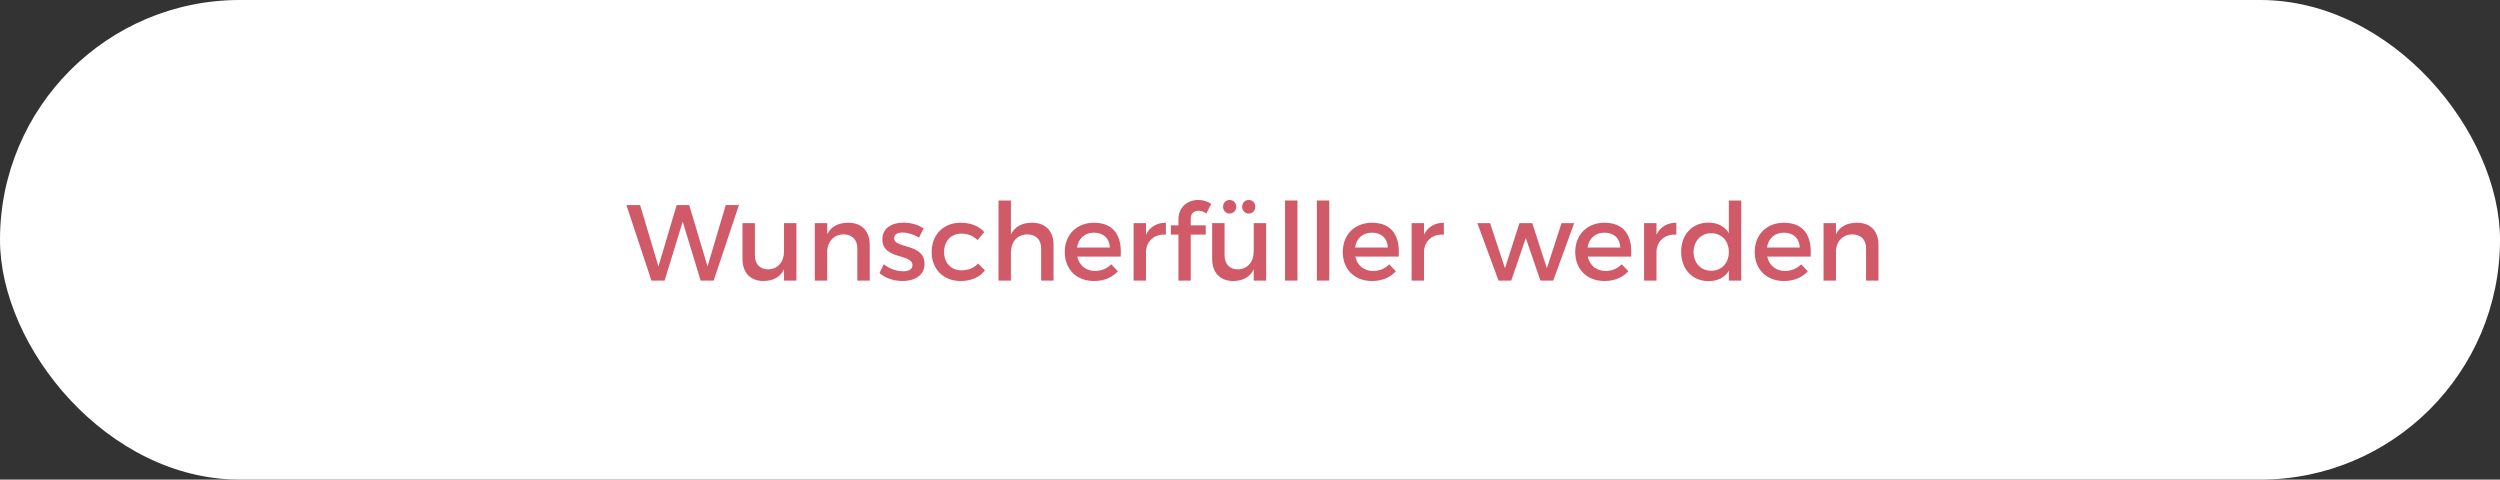 <svg width="417" height="80" viewBox="0 0 417 80" fill="none" xmlns="http://www.w3.org/2000/svg">
<rect x="0" y="0" width="417" height="80" fill="#333333" stroke="none"/>
<g id="Group 466">
<rect id="Rectangle Copy 13" width="417" height="80" rx="40" fill="white"/>
<g id="Wunscherf&#195;&#188;ller werde">
<path d="M104.481 34.2L108.657 46.8H110.853L113.877 36.972L116.865 46.8H119.043L123.255 34.2H121.059L118.017 44.442L114.957 34.2H112.869L109.827 44.442L106.767 34.2H104.481Z" fill="#D05A67"/>
<path d="M130.774 37.224V41.94C130.774 43.614 129.802 44.892 128.146 44.928C126.76 44.928 125.914 44.046 125.914 42.606V37.224H123.844V43.182C123.844 45.468 125.158 46.872 127.354 46.872C128.92 46.854 130.126 46.26 130.774 44.928V46.8H132.844V37.224H130.774Z" fill="#D05A67"/>
<path d="M141.508 37.152C139.888 37.152 138.664 37.728 137.98 39.06V37.224H135.91V46.8H137.98V41.706C138.124 40.212 139.114 39.114 140.698 39.096C142.138 39.096 143.002 39.978 143.002 41.418V46.8H145.072V40.842C145.072 38.556 143.74 37.152 141.508 37.152Z" fill="#D05A67"/>
<path d="M153.299 39.636L154.055 38.106C153.191 37.494 151.913 37.134 150.707 37.134C148.871 37.134 147.179 37.962 147.179 39.906C147.161 43.362 152.201 42.264 152.201 44.226C152.201 44.946 151.517 45.252 150.635 45.252C149.591 45.252 148.259 44.802 147.431 44.064L146.693 45.54C147.647 46.404 149.141 46.872 150.545 46.872C152.471 46.872 154.217 45.99 154.217 44.028C154.235 40.554 149.141 41.508 149.141 39.744C149.141 39.06 149.735 38.79 150.545 38.79C151.391 38.79 152.453 39.114 153.299 39.636Z" fill="#D05A67"/>
<path d="M163.05 40.05L164.184 38.718C163.302 37.71 161.952 37.152 160.224 37.152C157.38 37.152 155.4 39.132 155.4 42.03C155.4 44.91 157.38 46.872 160.224 46.872C162.042 46.872 163.428 46.224 164.292 45.09L163.14 43.938C162.492 44.694 161.52 45.09 160.314 45.09C158.658 45.09 157.47 43.848 157.47 42.03C157.47 40.212 158.658 38.97 160.314 38.97C161.466 38.952 162.384 39.366 163.05 40.05Z" fill="#D05A67"/>
<path d="M172.167 37.152C170.529 37.152 169.305 37.746 168.621 39.096V33.444H166.551V46.8H168.621V42.084C168.621 40.392 169.647 39.114 171.357 39.096C172.797 39.096 173.661 39.978 173.661 41.418V46.8H175.731V40.842C175.731 38.556 174.399 37.152 172.167 37.152Z" fill="#D05A67"/>
<path d="M182.444 37.152C179.6 37.17 177.602 39.132 177.602 42.03C177.602 44.91 179.546 46.872 182.498 46.872C184.154 46.872 185.522 46.278 186.458 45.252L185.36 44.082C184.658 44.802 183.704 45.198 182.66 45.198C181.148 45.198 180.014 44.28 179.69 42.804H186.926C187.178 39.348 185.81 37.152 182.444 37.152ZM179.654 41.292C179.87 39.762 180.95 38.808 182.462 38.808C184.028 38.808 185.054 39.744 185.126 41.292H179.654Z" fill="#D05A67"/>
<path d="M191.154 39.132V37.224H189.084V46.8H191.154V41.796C191.316 40.158 192.54 39.024 194.466 39.132V37.152C192.954 37.152 191.802 37.836 191.154 39.132Z" fill="#D05A67"/>
<path d="M199.912 35.154C200.344 35.154 200.83 35.316 201.226 35.604L202.018 34.02C201.406 33.57 200.632 33.354 199.858 33.354C198.202 33.354 196.564 34.416 196.564 36.648V37.584H195.304V39.132H196.564V46.8H198.616V39.132H201.118V37.584H198.616V36.45C198.616 35.55 199.21 35.154 199.912 35.154Z" fill="#D05A67"/>
<path d="M205.106 35.622C205.718 35.622 206.204 35.118 206.204 34.488C206.204 33.822 205.718 33.354 205.106 33.354C204.476 33.354 204.008 33.822 204.008 34.488C204.008 35.118 204.476 35.622 205.106 35.622ZM208.292 35.622C208.904 35.622 209.39 35.118 209.39 34.488C209.39 33.822 208.904 33.354 208.292 33.354C207.662 33.354 207.194 33.822 207.194 34.488C207.194 35.118 207.662 35.622 208.292 35.622ZM209.12 37.224V41.94C209.12 43.614 208.148 44.892 206.492 44.928C205.106 44.928 204.26 44.046 204.26 42.606V37.224H202.19V43.182C202.19 45.468 203.504 46.872 205.7 46.872C207.266 46.854 208.472 46.26 209.12 44.928V46.8H211.19V37.224H209.12Z" fill="#D05A67"/>
<path d="M214.346 33.444V46.8H216.416V33.444H214.346Z" fill="#D05A67"/>
<path d="M219.654 33.444V46.8H221.724V33.444H219.654Z" fill="#D05A67"/>
<path d="M228.815 37.152C225.971 37.17 223.973 39.132 223.973 42.03C223.973 44.91 225.917 46.872 228.869 46.872C230.525 46.872 231.893 46.278 232.829 45.252L231.731 44.082C231.029 44.802 230.075 45.198 229.031 45.198C227.519 45.198 226.385 44.28 226.061 42.804H233.297C233.549 39.348 232.181 37.152 228.815 37.152ZM226.025 41.292C226.241 39.762 227.321 38.808 228.833 38.808C230.399 38.808 231.425 39.744 231.497 41.292H226.025Z" fill="#D05A67"/>
<path d="M237.525 39.132V37.224H235.455V46.8H237.525V41.796C237.687 40.158 238.911 39.024 240.837 39.132V37.152C239.325 37.152 238.173 37.836 237.525 39.132Z" fill="#D05A67"/>
<path d="M246.423 37.224L249.951 46.8H252.075L254.505 39.708L256.935 46.8H259.077L262.569 37.224H260.463L258.015 44.748L255.585 37.224H253.443L251.031 44.748L248.547 37.224H246.423Z" fill="#D05A67"/>
<path d="M267.592 37.152C264.748 37.17 262.75 39.132 262.75 42.03C262.75 44.91 264.694 46.872 267.646 46.872C269.302 46.872 270.67 46.278 271.606 45.252L270.508 44.082C269.806 44.802 268.852 45.198 267.808 45.198C266.296 45.198 265.162 44.28 264.838 42.804H272.074C272.326 39.348 270.958 37.152 267.592 37.152ZM264.802 41.292C265.018 39.762 266.098 38.808 267.61 38.808C269.176 38.808 270.202 39.744 270.274 41.292H264.802Z" fill="#D05A67"/>
<path d="M276.302 39.132V37.224H274.232V46.8H276.302V41.796C276.464 40.158 277.688 39.024 279.614 39.132V37.152C278.102 37.152 276.95 37.836 276.302 39.132Z" fill="#D05A67"/>
<path d="M288.372 33.444V38.88C287.67 37.764 286.518 37.134 284.97 37.134C282.27 37.134 280.416 39.096 280.416 41.976C280.416 44.892 282.252 46.89 285.006 46.89C286.536 46.89 287.688 46.278 288.372 45.162V46.8H290.442V33.444H288.372ZM285.438 45.162C283.692 45.162 282.504 43.866 282.486 42.048C282.504 40.212 283.71 38.898 285.438 38.898C287.166 38.898 288.372 40.194 288.372 42.048C288.372 43.866 287.166 45.162 285.438 45.162Z" fill="#D05A67"/>
<path d="M297.528 37.152C294.684 37.17 292.686 39.132 292.686 42.03C292.686 44.91 294.63 46.872 297.582 46.872C299.238 46.872 300.606 46.278 301.542 45.252L300.444 44.082C299.742 44.802 298.788 45.198 297.744 45.198C296.232 45.198 295.098 44.28 294.774 42.804H302.01C302.262 39.348 300.894 37.152 297.528 37.152ZM294.738 41.292C294.954 39.762 296.034 38.808 297.546 38.808C299.112 38.808 300.138 39.744 300.21 41.292H294.738Z" fill="#D05A67"/>
<path d="M309.766 37.152C308.146 37.152 306.922 37.728 306.238 39.06V37.224H304.168V46.8H306.238V41.706C306.382 40.212 307.372 39.114 308.956 39.096C310.396 39.096 311.26 39.978 311.26 41.418V46.8H313.33V40.842C313.33 38.556 311.998 37.152 309.766 37.152Z" fill="#D05A67"/>
</g>
</g>
</svg>
